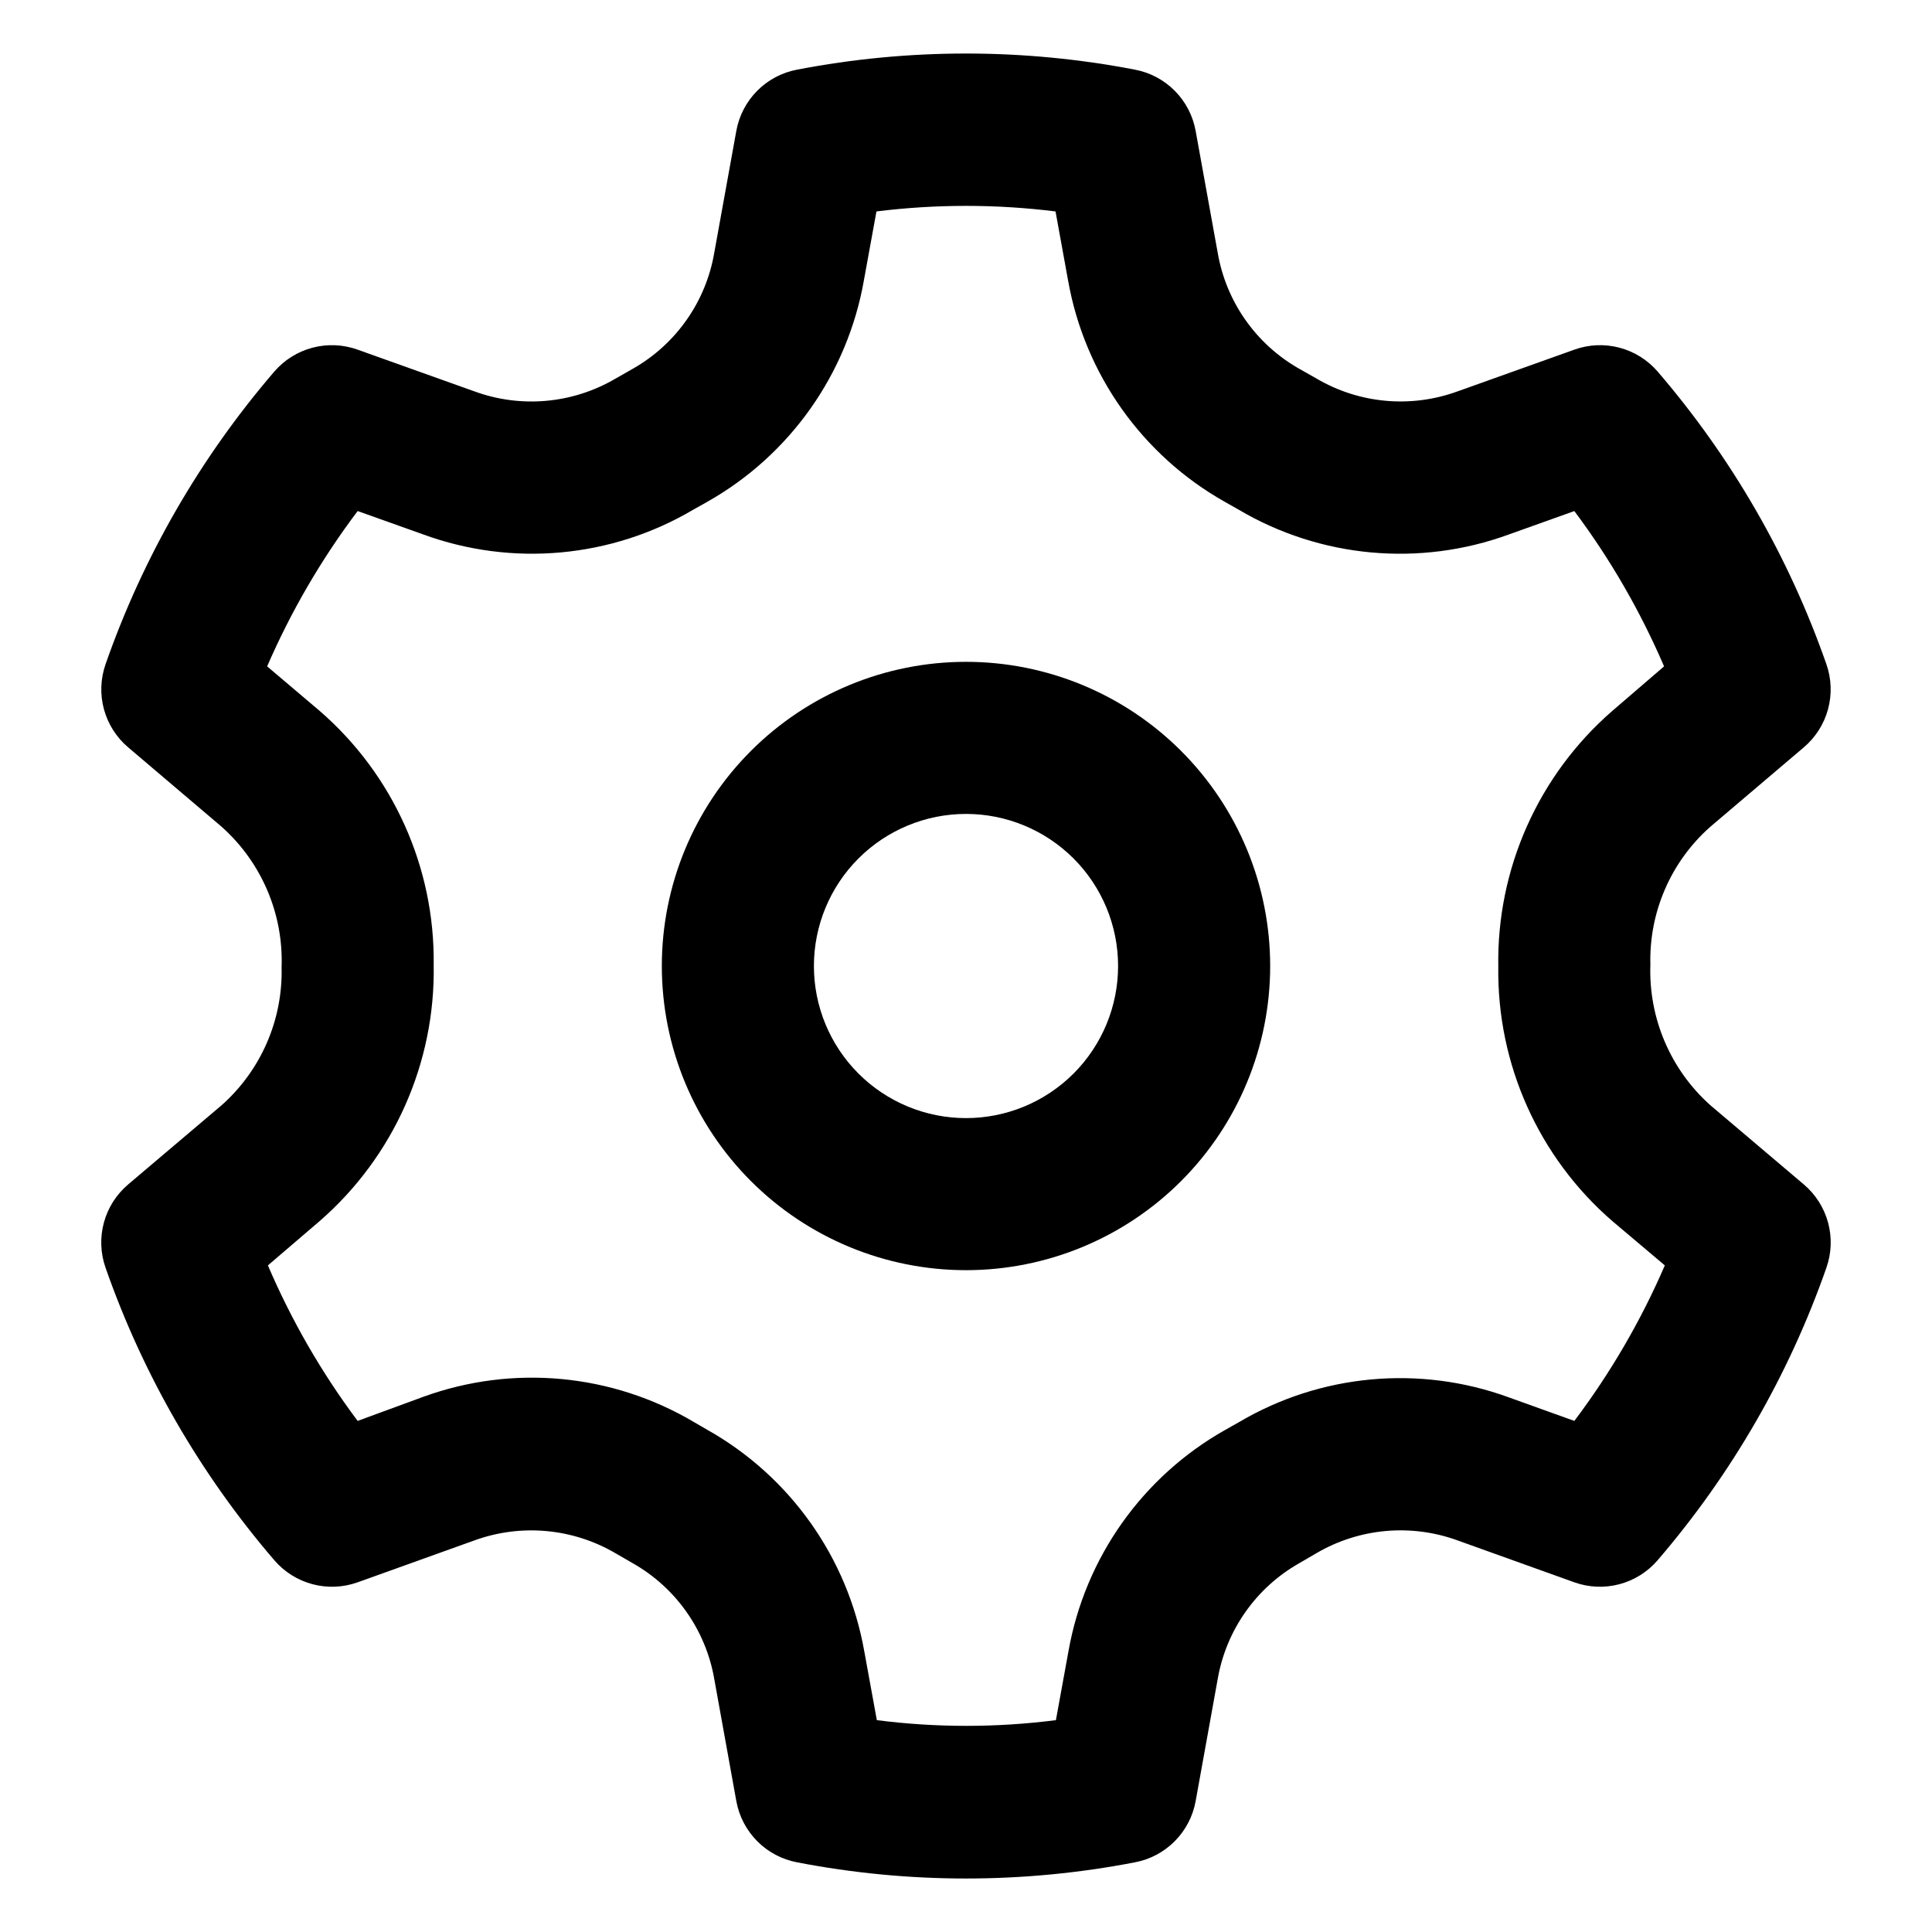 <?xml version="1.0" encoding="UTF-8"?>
<!-- Uploaded to: ICON Repo, www.svgrepo.com, Generator: ICON Repo Mixer Tools -->
<svg fill="#000000" width="800px" height="800px" version="1.1" viewBox="144 144 512 512" xmlns="http://www.w3.org/2000/svg">
 <g>
  <path d="m400 480.61c21.379 0 41.879-8.492 57-23.609 15.117-15.121 23.609-35.621 23.609-57s-8.492-41.883-23.609-57c-15.121-15.117-35.621-23.609-57-23.609s-41.883 8.492-57 23.609-23.609 35.621-23.609 57 8.492 41.879 23.609 57c15.117 15.117 35.621 23.609 57 23.609zm0-120.91c10.688 0 20.941 4.246 28.5 11.805s11.805 17.809 11.805 28.5c0 10.688-4.246 20.941-11.805 28.5s-17.812 11.805-28.5 11.805c-10.691 0-20.941-4.246-28.5-11.805s-11.805-17.812-11.805-28.5c0-10.691 4.246-20.941 11.805-28.5s17.809-11.805 28.5-11.805z"/>
  <path d="m238.78 563.33 30.883-11.082c12.395-4.527 26.164-3.269 37.531 3.426l4.535 2.621c11.418 6.484 19.328 17.742 21.562 30.68l5.844 32.344c0.727 4.019 2.66 7.723 5.539 10.621 2.879 2.898 6.57 4.852 10.586 5.602 29.551 5.711 59.922 5.711 89.477 0 4.012-0.75 7.703-2.703 10.582-5.602 2.879-2.898 4.812-6.602 5.539-10.621l5.844-32.344c2.234-12.938 10.148-24.195 21.562-30.68l4.586-2.672c11.363-6.664 25.109-7.902 37.484-3.375l30.883 11.082c3.836 1.371 8 1.547 11.941 0.504 3.938-1.043 7.469-3.254 10.125-6.348 19.621-22.824 34.797-49.121 44.738-77.535 1.352-3.852 1.504-8.027 0.434-11.965-1.07-3.941-3.312-7.465-6.43-10.102l-24.789-21.008c-10.551-9.441-16.363-23.082-15.867-37.234-0.371-13.922 5.438-27.293 15.867-36.523l24.789-21.059v-0.004c3.106-2.633 5.344-6.144 6.414-10.074 1.07-3.934 0.926-8.094-0.418-11.941-9.93-28.434-25.105-54.75-44.738-77.586-2.664-3.082-6.195-5.285-10.137-6.32-3.938-1.035-8.098-0.852-11.93 0.527l-30.883 11.035v-0.004c-12.395 4.551-26.172 3.293-37.535-3.426l-4.535-2.57v0.004c-11.43-6.5-19.34-17.777-21.562-30.734l-5.844-32.293c-0.727-4.019-2.66-7.723-5.539-10.621-2.879-2.898-6.57-4.852-10.582-5.602-29.555-5.688-59.922-5.688-89.477 0-4.016 0.75-7.707 2.703-10.586 5.602-2.879 2.898-4.812 6.602-5.539 10.621l-5.844 32.293c-2.203 12.922-10.078 24.18-21.461 30.684l-4.684 2.672-0.004-0.004c-11.355 6.684-25.113 7.926-37.48 3.375l-30.883-11.031c-3.836-1.379-7.996-1.562-11.934-0.527-3.941 1.035-7.473 3.238-10.137 6.32-19.633 22.836-34.809 49.152-44.738 77.586-1.34 3.848-1.488 8.008-0.418 11.941 1.07 3.93 3.309 7.441 6.414 10.074l24.789 21.059v0.004c10.57 9.426 16.387 23.074 15.871 37.23 0.348 13.918-5.461 27.281-15.871 36.527l-24.789 21.008c-3.117 2.637-5.359 6.16-6.43 10.102-1.07 3.938-0.918 8.113 0.434 11.965 9.941 28.414 25.117 54.711 44.738 77.535 2.656 3.094 6.188 5.305 10.129 6.348 3.938 1.043 8.102 0.867 11.941-0.504zm-10.078-95.723c19.621-17.055 30.691-41.918 30.23-67.914 0.328-25.793-10.73-50.418-30.23-67.309l-13.906-11.789c6.34-14.621 14.391-28.438 23.984-41.16l17.383 6.195h-0.004c23.625 8.641 49.879 6.238 71.543-6.547l3.68-2.066h-0.004c21.953-12.371 37.207-33.926 41.566-58.746l3.324-18.238c15.758-1.965 31.699-1.965 47.457 0l3.324 18.289h0.004c4.387 24.836 19.676 46.391 41.664 58.746l3.477 1.965c21.699 12.836 48.012 15.258 71.691 6.598l17.332-6.195c9.523 12.734 17.504 26.551 23.777 41.16l-13.703 11.789c-19.613 17.039-30.68 41.887-30.227 67.863-0.348 25.812 10.715 50.461 30.227 67.359l13.906 11.738c-6.328 14.641-14.379 28.477-23.98 41.211l-17.383-6.246c-23.633-8.625-49.887-6.203-71.539 6.602l-3.578 2.016c-21.938 12.363-37.184 33.895-41.566 58.691l-3.324 18.238c-15.754 2.016-31.703 2.016-47.457 0l-3.324-18.238h-0.004c-4.387-24.832-19.676-46.391-41.664-58.742l-3.477-2.016c-21.691-12.852-47.996-15.309-71.691-6.703l-17.43 6.398c-9.535-12.742-17.52-26.578-23.781-41.211z"/>
 </g>
</svg>